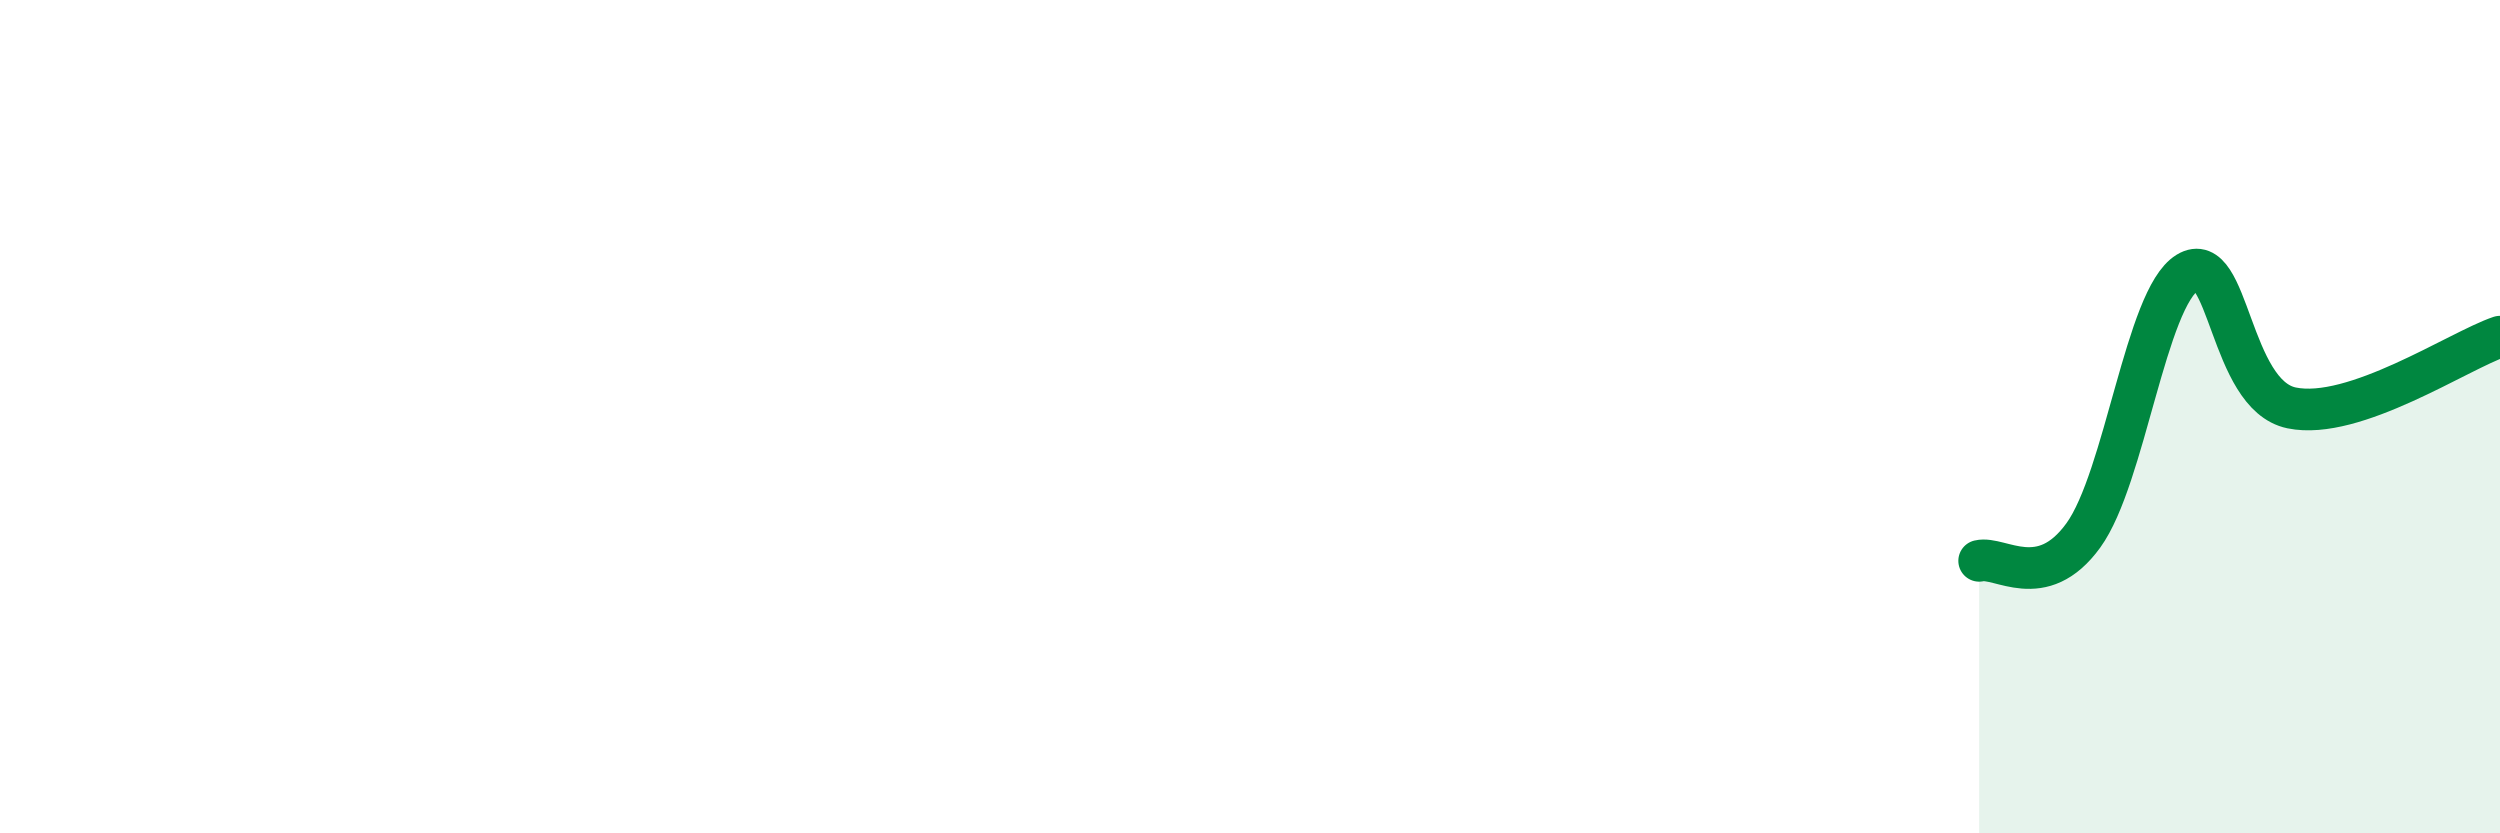 
    <svg width="60" height="20" viewBox="0 0 60 20" xmlns="http://www.w3.org/2000/svg">
      <path
        d="M 47.5,13.46 C 48,13.34 49,14.23 50,12.85 C 51,11.47 51.5,7.15 52.5,6.54 C 53.5,5.93 53.5,9.48 55,9.79 C 56.5,10.1 59,8.42 60,8.08L60 20L47.5 20Z"
        fill="#008740"
        opacity="0.1"
        stroke-linecap="round"
        stroke-linejoin="round"
      />
      <path
        d="M 47.5,13.46 C 48,13.34 49,14.23 50,12.85 C 51,11.47 51.5,7.15 52.5,6.54 C 53.5,5.93 53.5,9.48 55,9.79 C 56.5,10.1 59,8.42 60,8.08"
        stroke="#008740"
        stroke-width="1"
        fill="none"
        stroke-linecap="round"
        stroke-linejoin="round"
      />
    </svg>
  